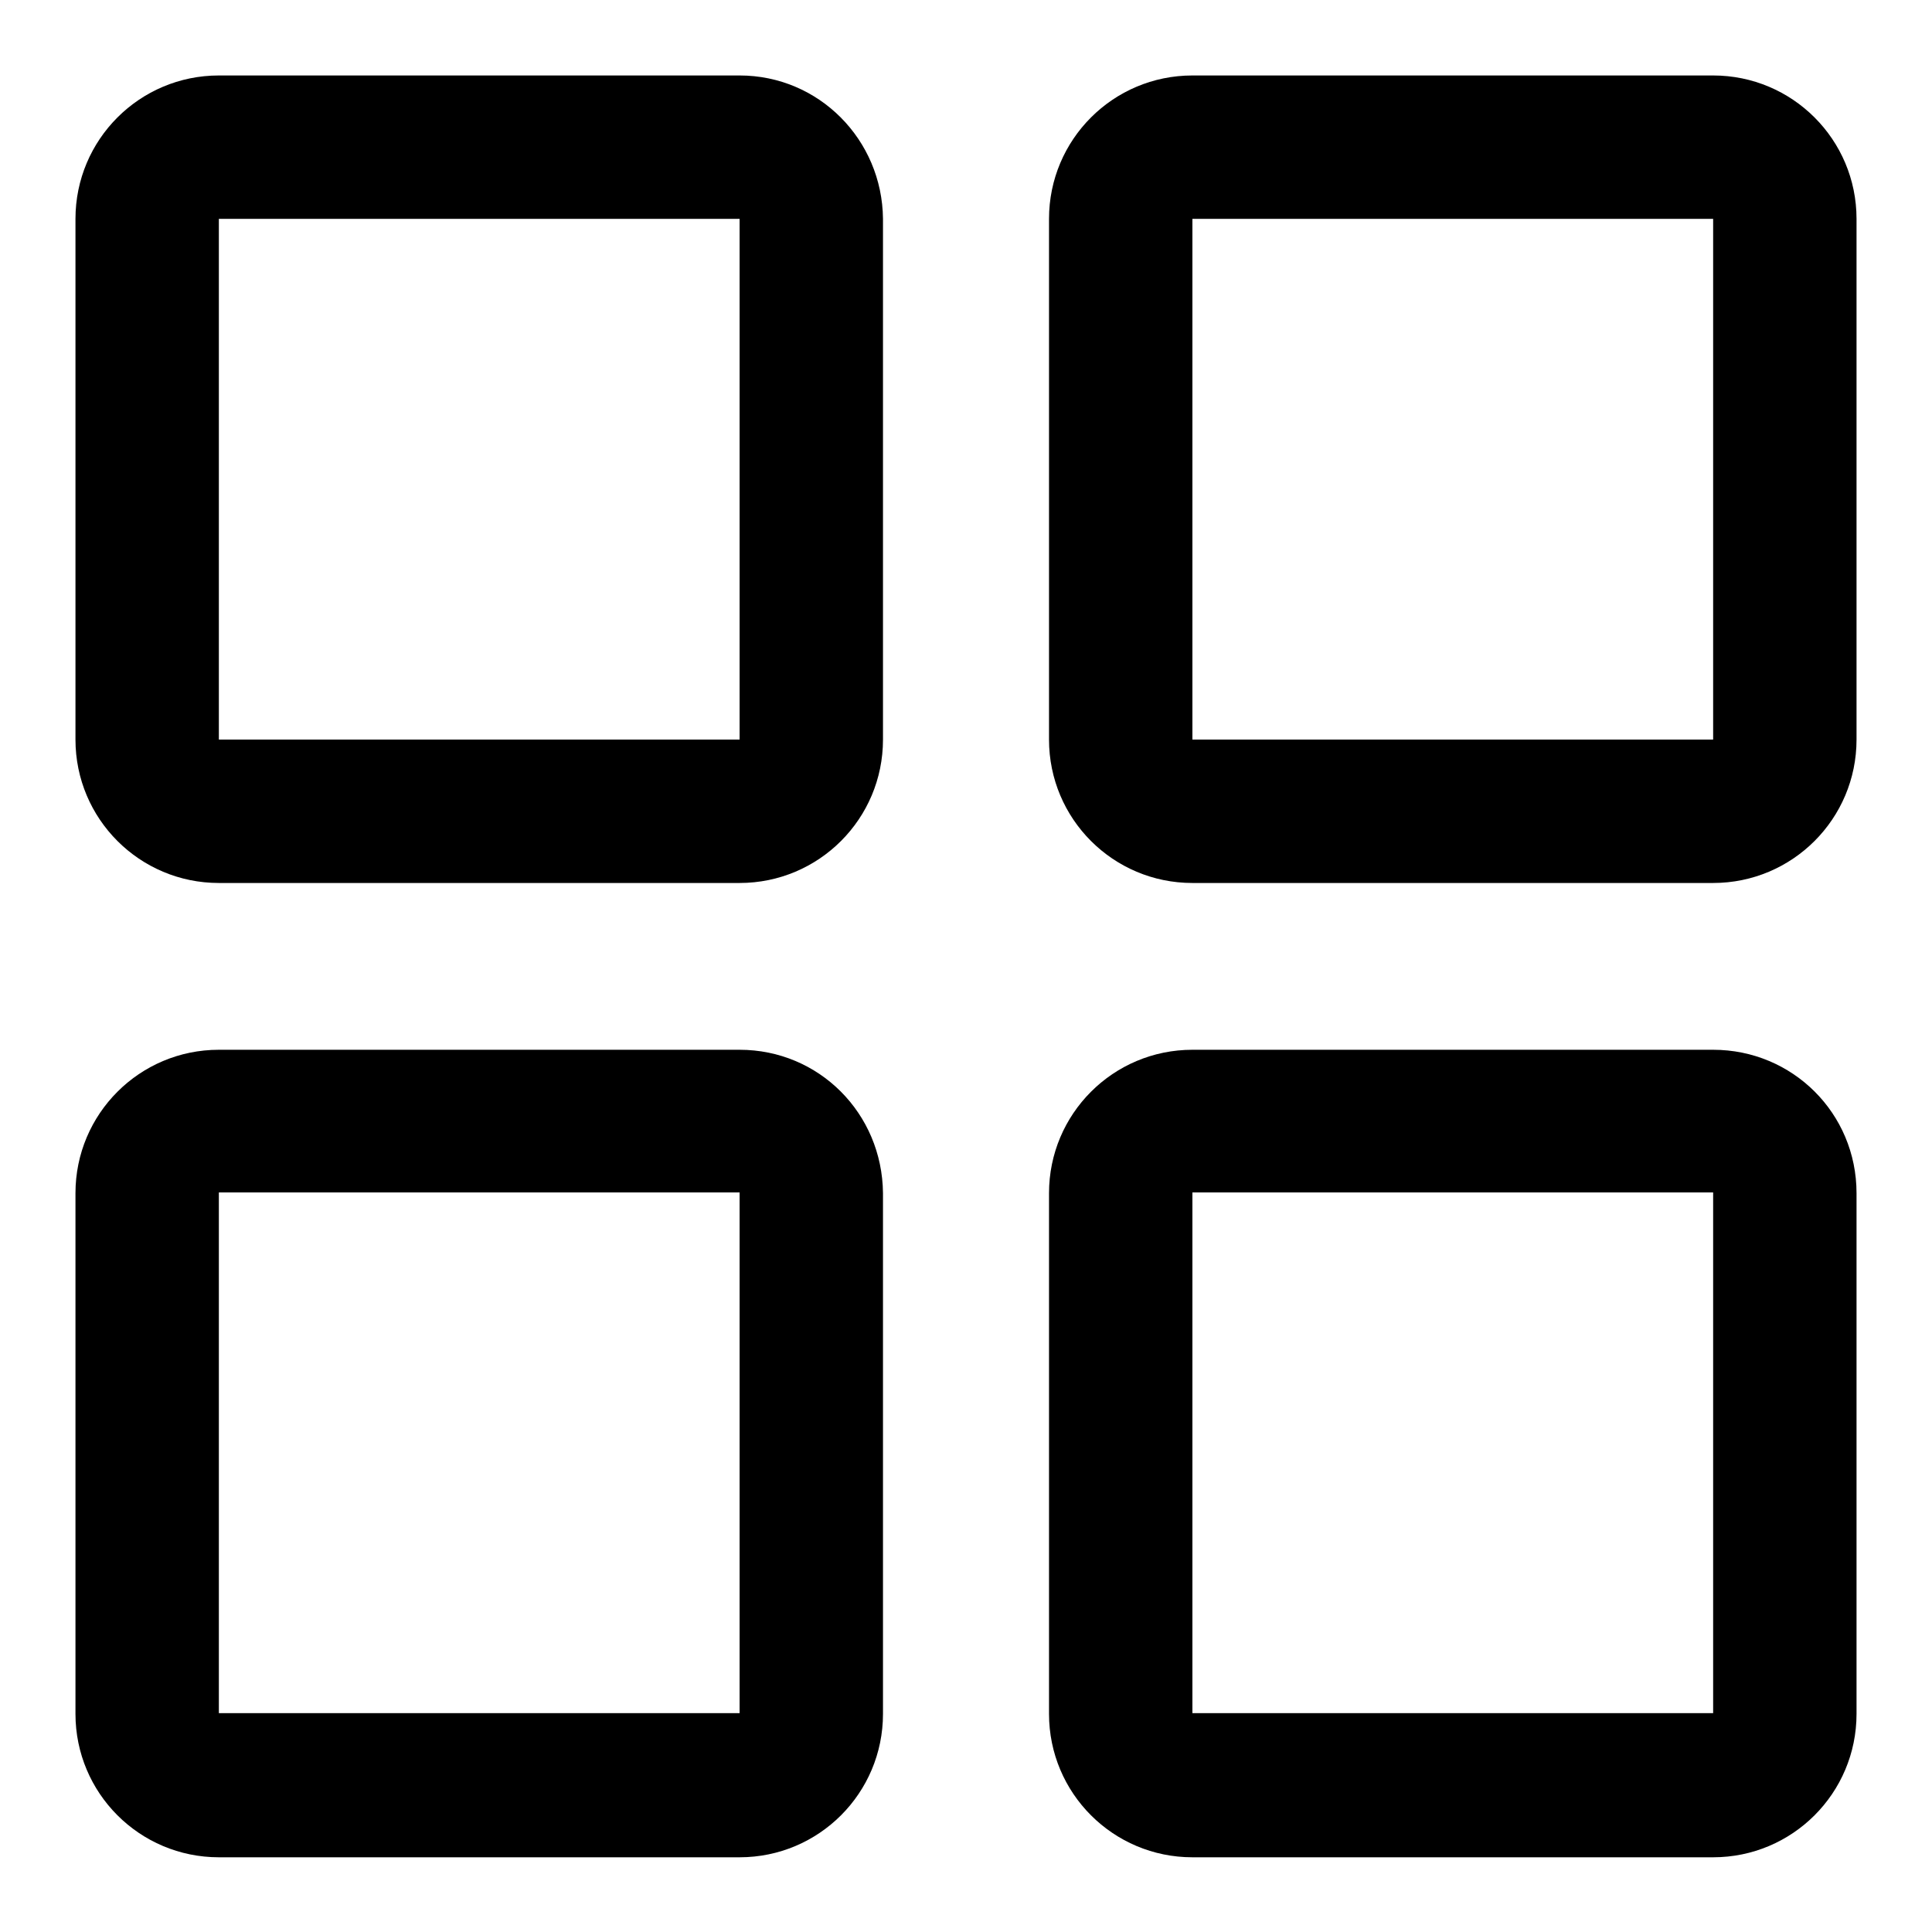 <?xml version="1.0" encoding="utf-8"?>
<!-- Svg Vector Icons : http://www.onlinewebfonts.com/icon -->
<!DOCTYPE svg PUBLIC "-//W3C//DTD SVG 1.1//EN" "http://www.w3.org/Graphics/SVG/1.1/DTD/svg11.dtd">
<svg version="1.1" xmlns="http://www.w3.org/2000/svg" xmlns:xlink="http://www.w3.org/1999/xlink" x="0px" y="0px" viewBox="0 0 256 256" enable-background="new 0 0 256 256" xml:space="preserve">
<g> <path fill="#000000" d="M98,29v69H29V29H98 M98,10H29c-10.5,0-19,8.5-19,19v69c0,10.5,8.5,19,19,19h69c10.5,0,19-8.5,19-19V29 C116.9,18.5,108.5,10,98,10z M227,29v69h-69V29H227 M227,10h-69c-10.5,0-19,8.5-19,19v69c0,10.5,8.5,19,19,19h69 c10.5,0,19-8.5,19-19V29C246,18.5,237.5,10,227,10z M98,158v69H29v-69H98 M98,139.1H29c-10.5,0-19,8.5-19,19v69 c0,10.5,8.5,19,19,19h69c10.5,0,19-8.5,19-19v-69C116.9,147.5,108.5,139.1,98,139.1z M227,158v69h-69v-69H227 M227,139.1h-69 c-10.5,0-19,8.5-19,19v69c0,10.5,8.5,19,19,19h69c10.5,0,19-8.5,19-19v-69C246,147.5,237.5,139.1,227,139.1z"/></g>
</svg>
